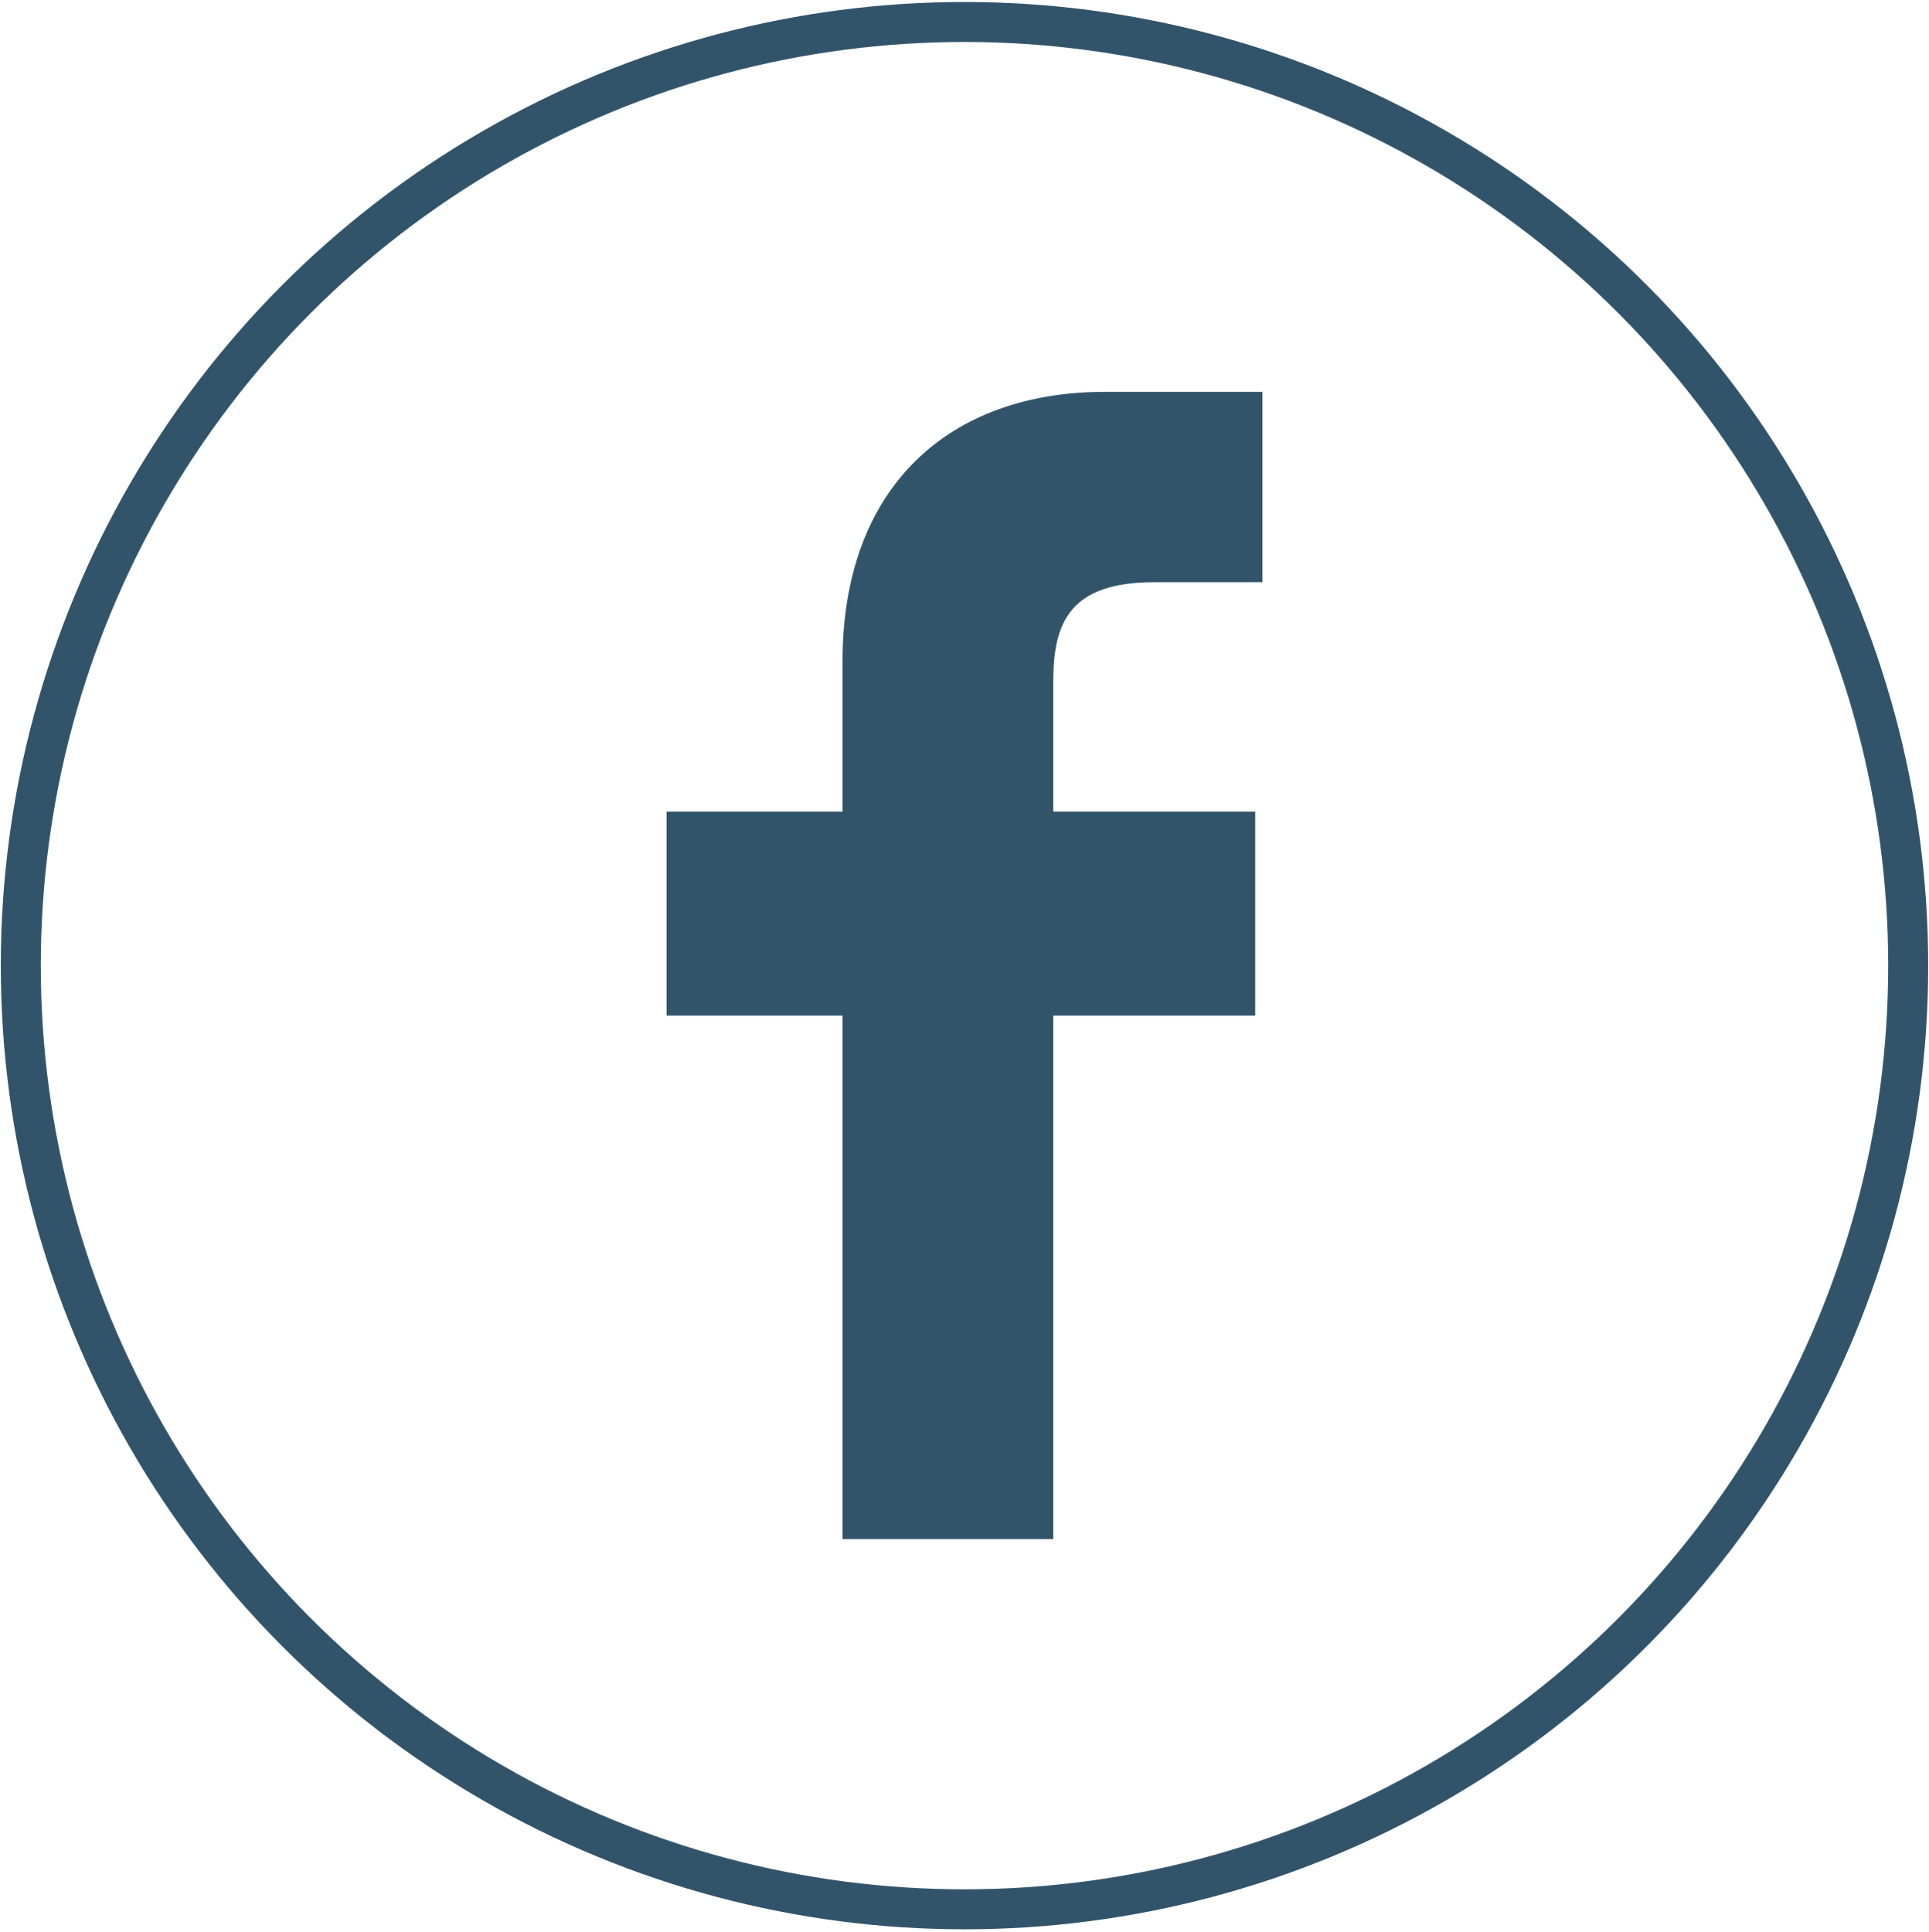 <?xml version="1.0" encoding="UTF-8"?>
<svg id="Layer_1" xmlns="http://www.w3.org/2000/svg" viewBox="0 0 48.24 48.31">
  <defs>
    <style>
      .cls-1 {
        fill: none;
        stroke: #32546b;
        stroke-miterlimit: 10;
      }

      .cls-2 {
        fill: #32546b;
      }
    </style>
  </defs>
  <circle class="cls-1" cx="24.12" cy="24.15" r="23.6"/>
  <path class="cls-2" d="M31.57,14.56h-2.7c-2.12,0-2.53,1.01-2.53,2.48v3.26h5.05v5.1h-5.05v13.09h-5.27v-13.09h-4.4v-5.1h4.4v-3.76c0-4.37,2.67-6.74,6.56-6.74h3.94s0,4.76,0,4.76Z"/>
</svg>